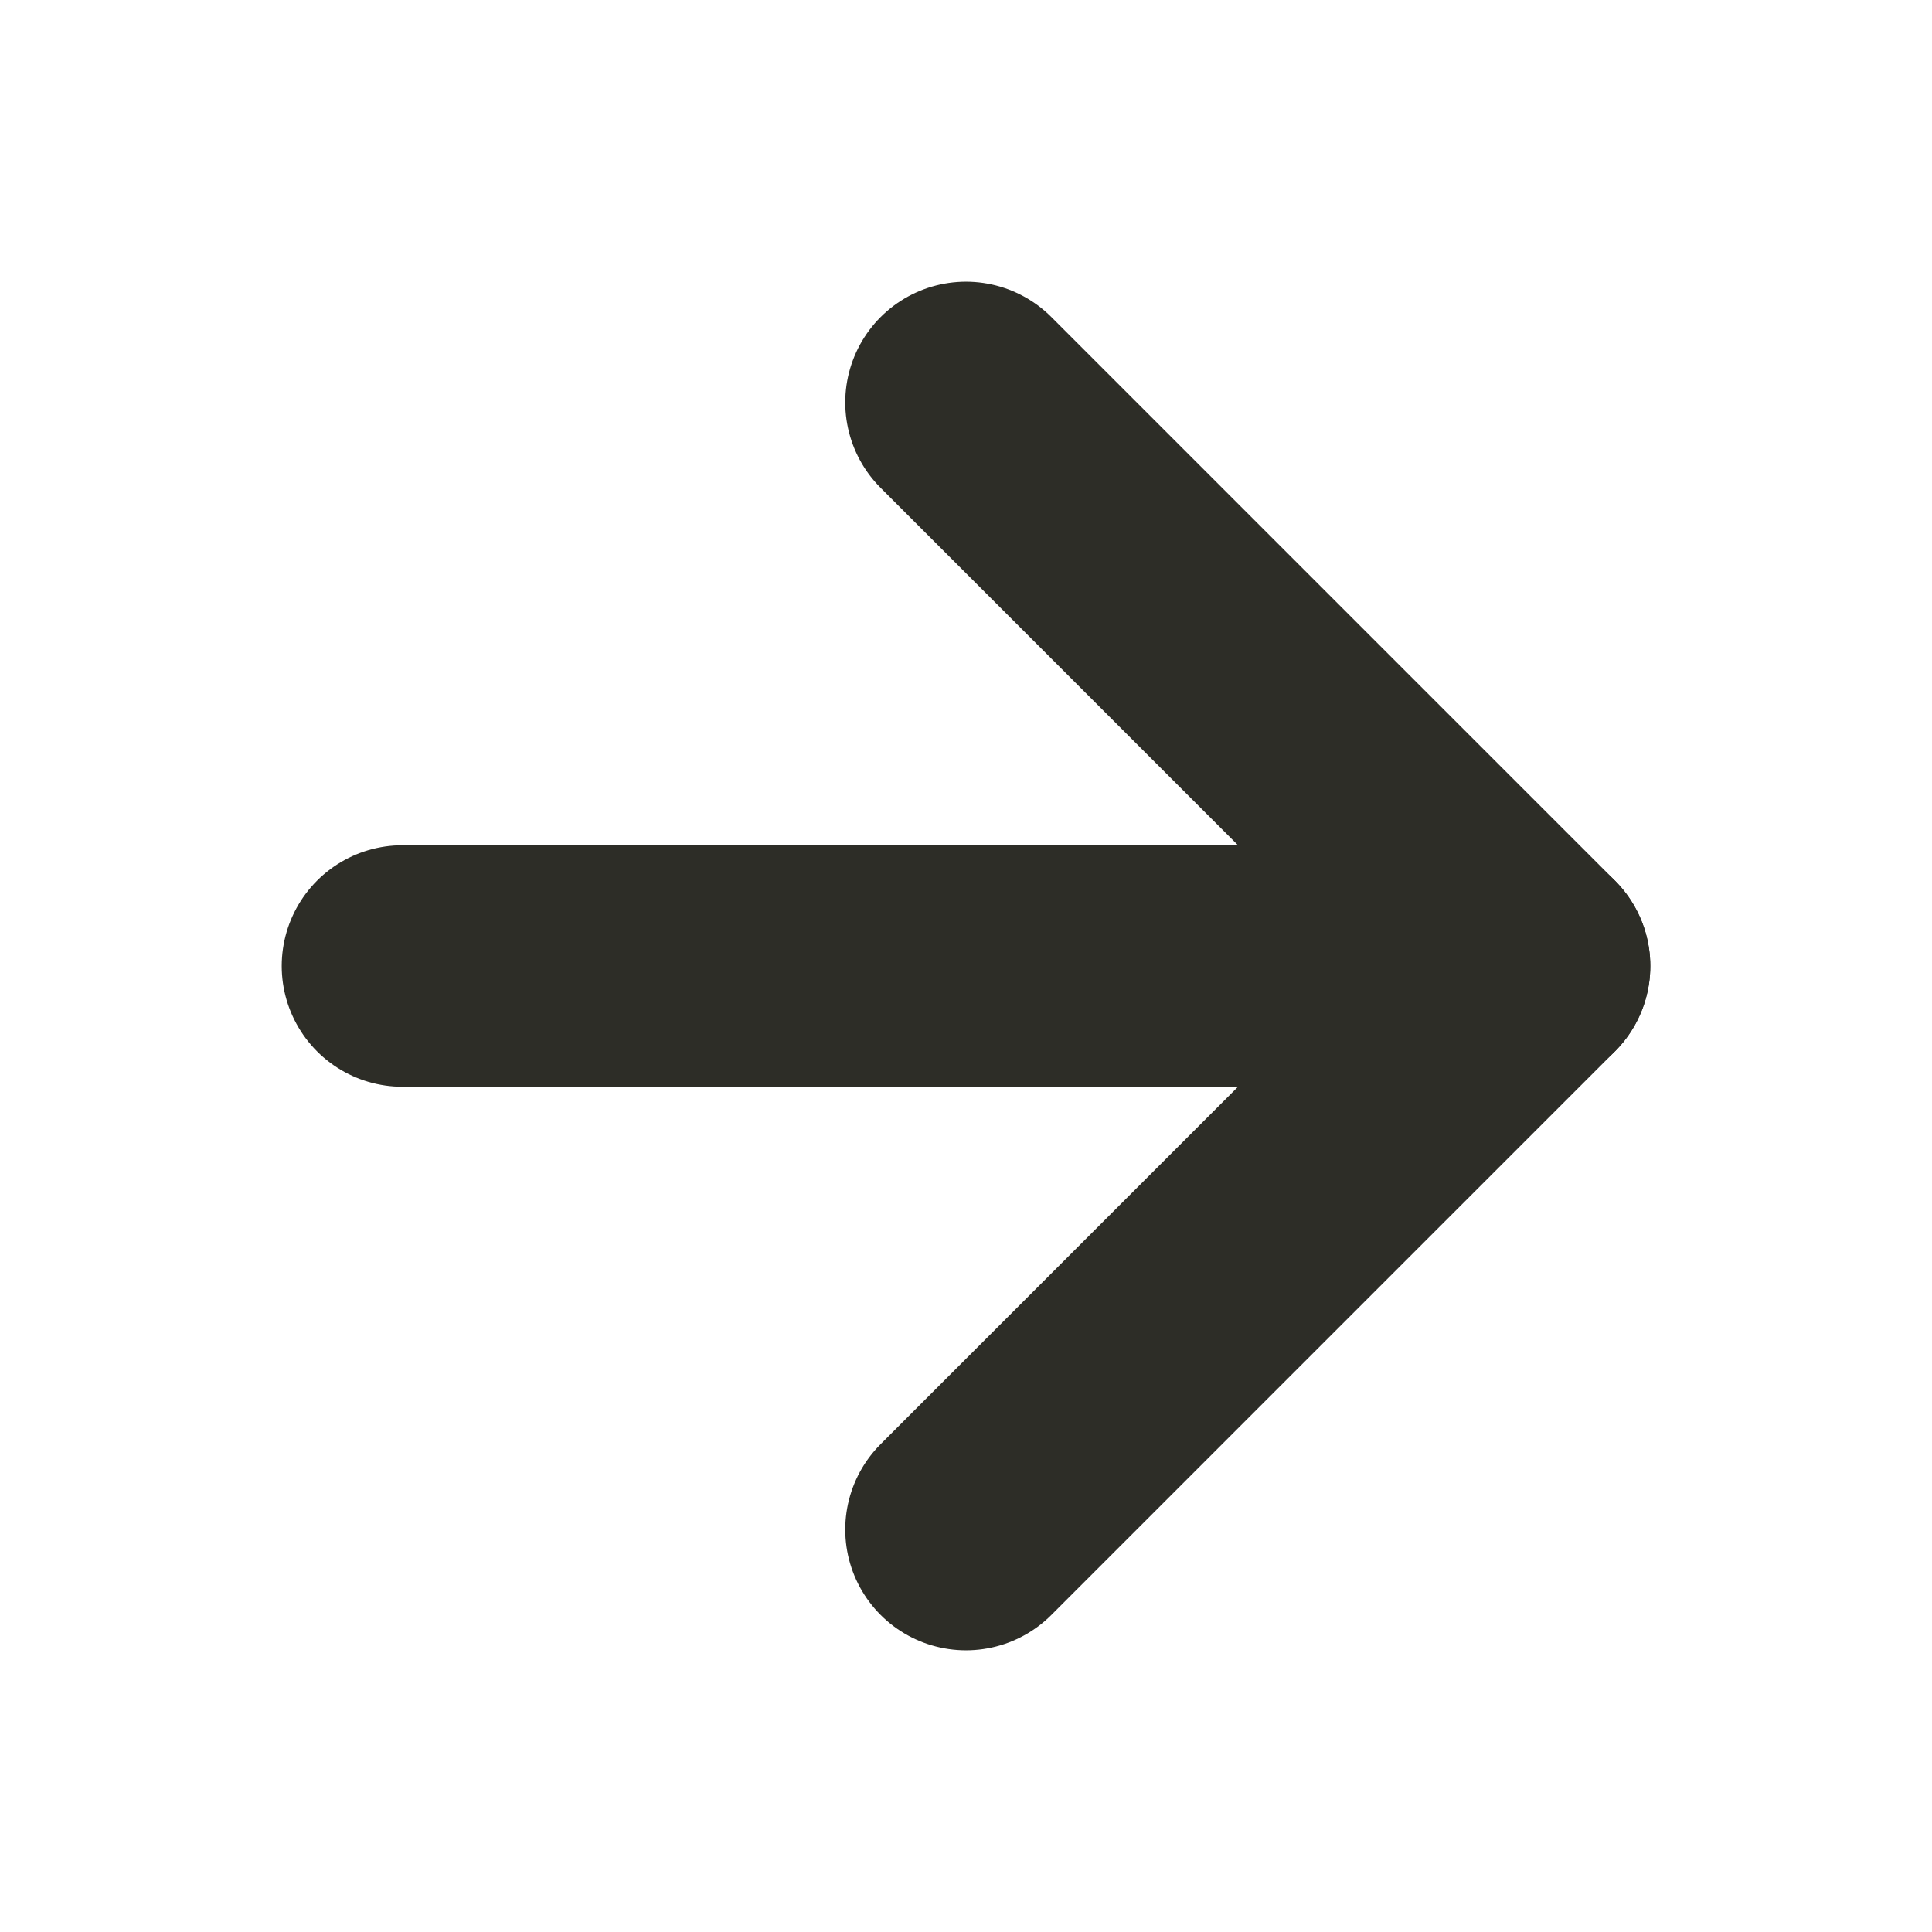 <svg width="16" height="16" viewBox="0 0 16 16" fill="none" xmlns="http://www.w3.org/2000/svg">
<path d="M3.333 8H12.667" stroke="#2D2D27" stroke-width="2" stroke-linecap="round" stroke-linejoin="round"/>
<path d="M8 3.333L12.667 8L8 12.667" stroke="#2D2D27" stroke-width="2" stroke-linecap="round" stroke-linejoin="round"/>
</svg>
